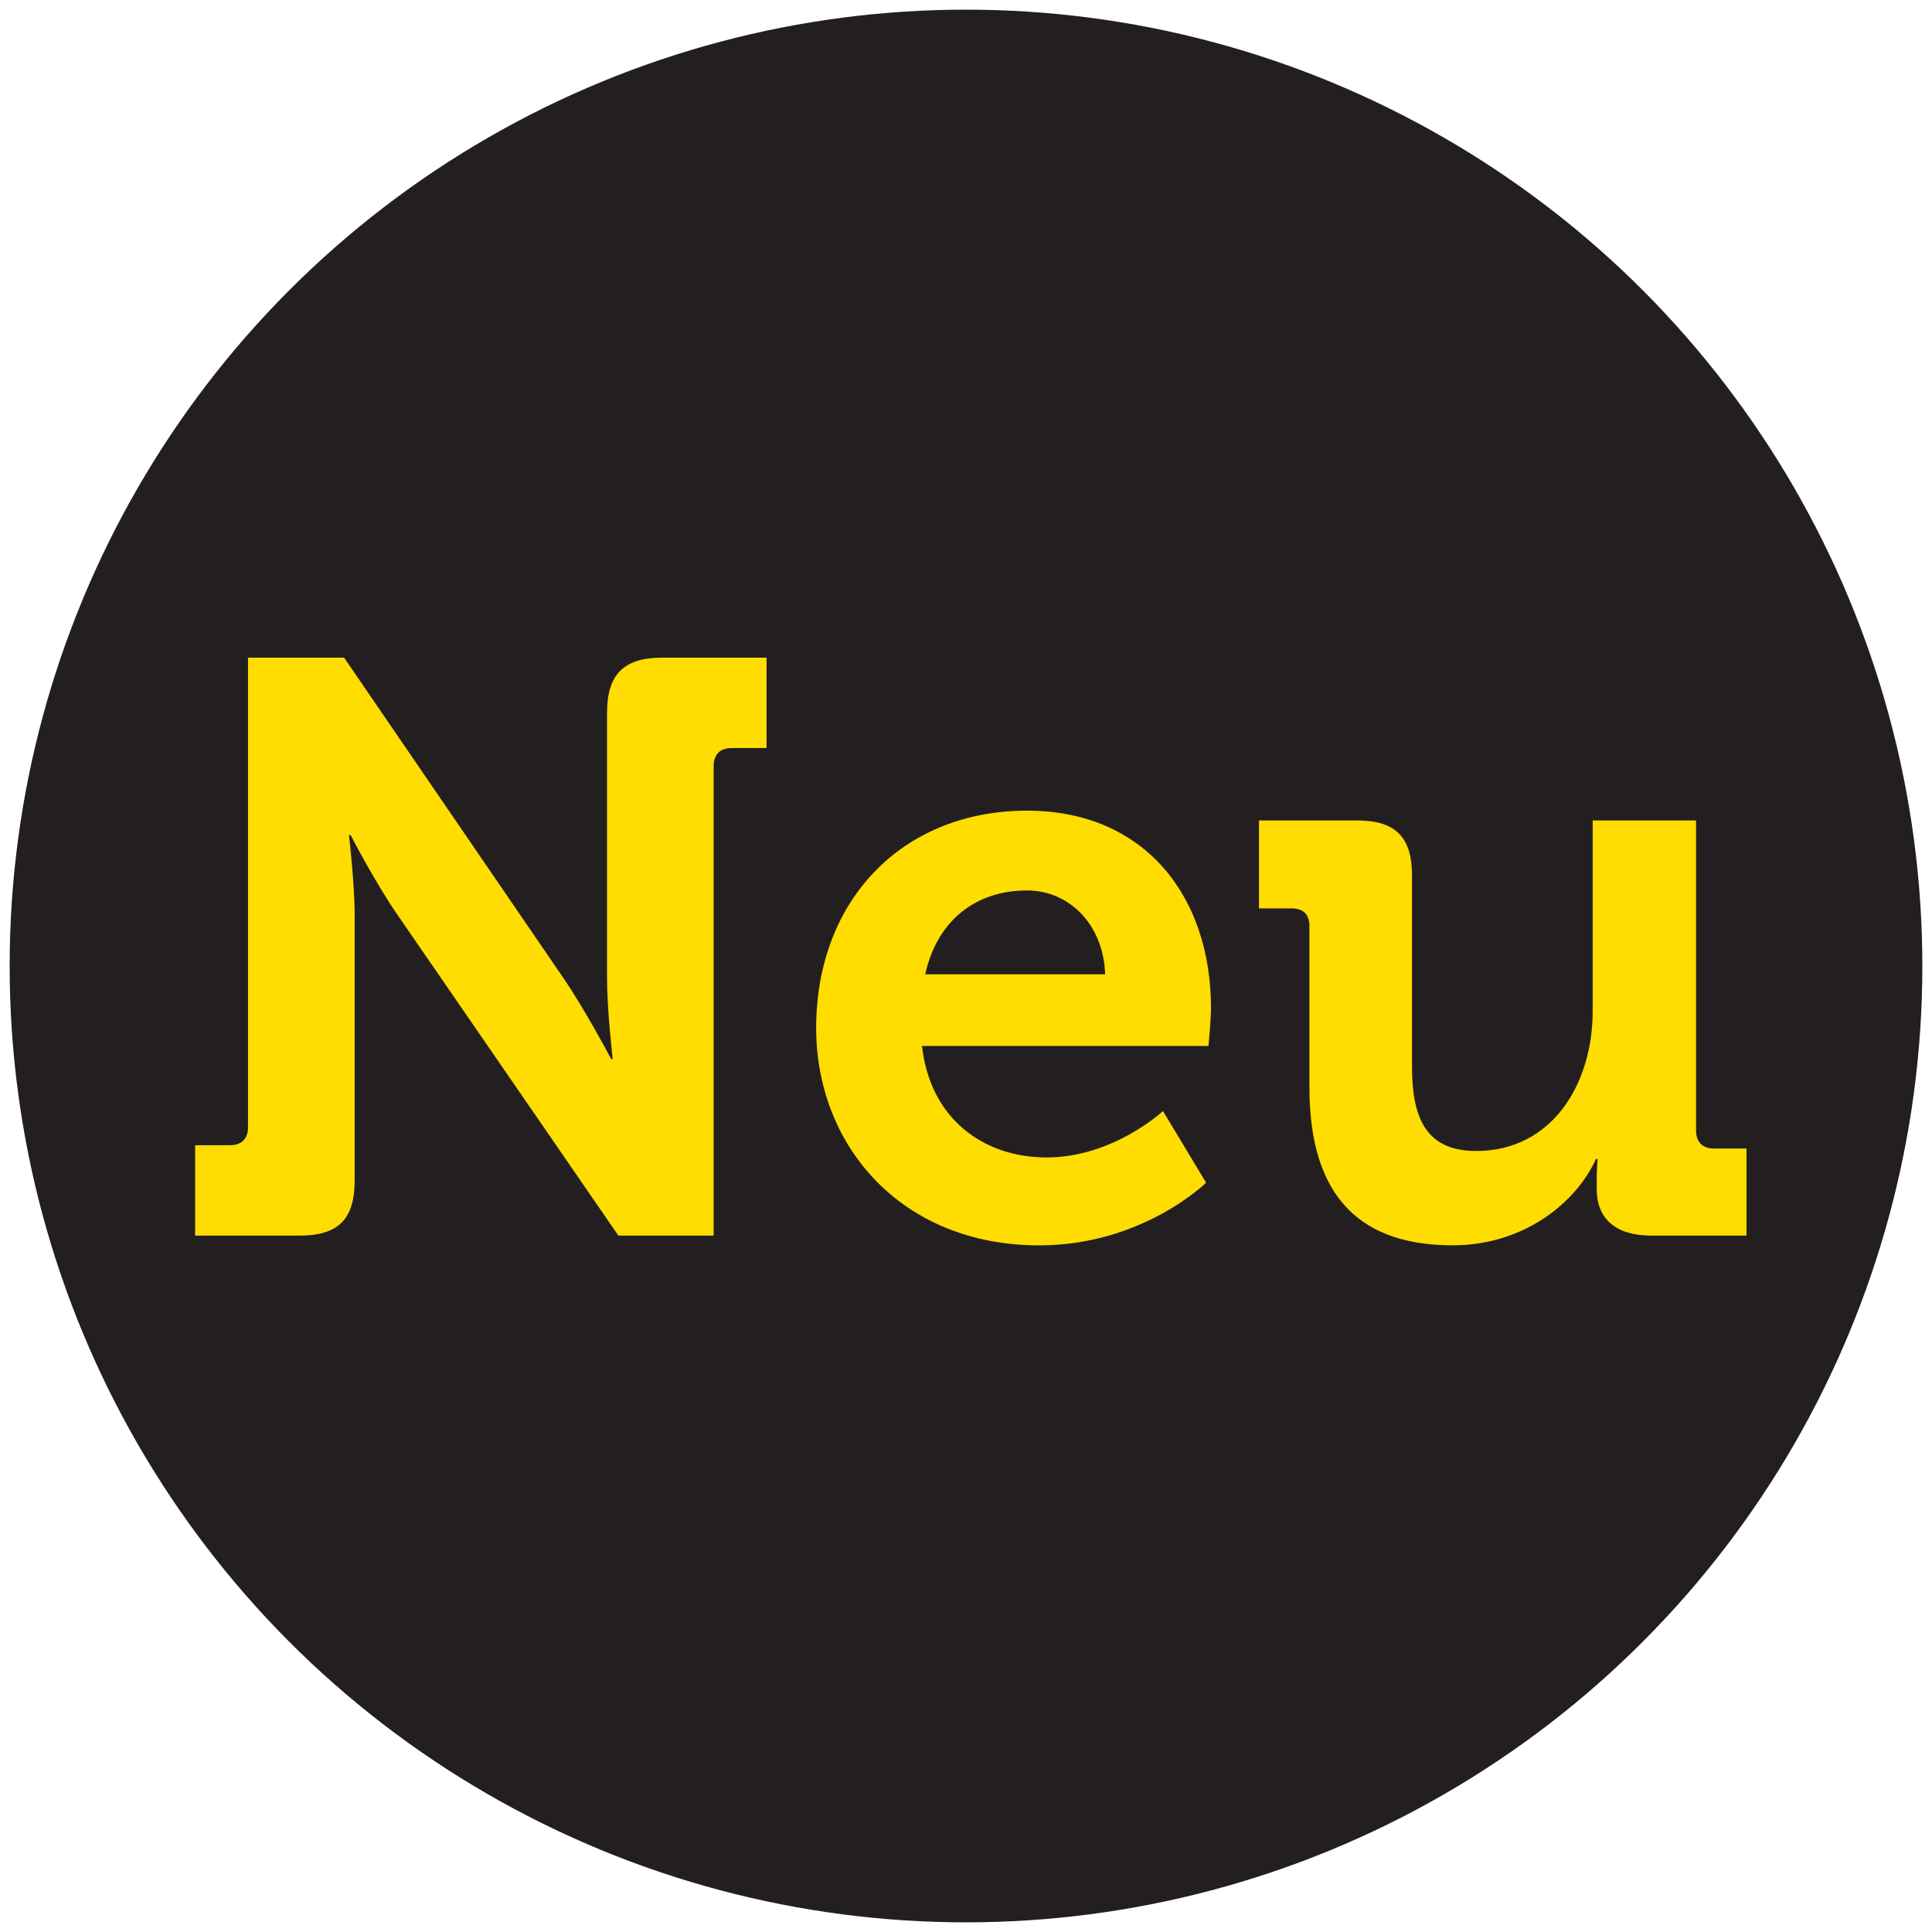 <?xml version="1.0" encoding="UTF-8"?>
<svg id="Ebene_1" data-name="Ebene 1" xmlns="http://www.w3.org/2000/svg" viewBox="0 0 400 400">
  <circle cx="200" cy="200" r="198" fill="#231f20" stroke-width="0"/>
  <g>
    <path d="M40.39,237.11h7.25c2.36,0,3.71-1.35,3.71-3.71v-97.24h19.89l45.34,66.23c4.72,6.91,9.94,16.85,9.94,16.85h.34s-1.18-9.94-1.18-16.85v-54.77c0-7.92,3.37-11.46,11.46-11.46h21.57v18.71h-7.25c-2.36,0-3.71,1.35-3.71,3.71v97.24h-19.72l-45.5-66.07c-4.72-6.74-9.94-16.85-9.94-16.85h-.34s1.18,9.94,1.18,16.85v54.61c0,8.09-3.37,11.46-11.46,11.46h-21.57v-18.71Z" fill="#fd0" stroke-width="0"/>
    <path d="M212.63,167.84c24.61,0,38.09,18.03,38.09,40.79,0,2.53-.51,7.92-.51,7.92h-59.32c1.69,15.17,12.81,23.09,25.79,23.09,13.82,0,24.1-9.61,24.1-9.61l8.93,14.83s-13.14,12.98-34.55,12.98c-28.48,0-46.18-20.56-46.18-45,0-26.46,17.86-45,43.65-45ZM228.81,201.72c-.34-10.28-7.41-17.36-16.18-17.36-10.95,0-18.71,6.57-21.07,17.36h37.25Z" fill="#fd0" stroke-width="0"/>
    <path d="M271.11,191.78c0-2.53-1.35-3.71-3.71-3.71h-6.74v-18.2h20.39c7.92,0,11.29,3.54,11.29,11.29v39.61c0,10.45,2.7,17.53,13.31,17.53,15.51,0,24.1-13.65,24.1-28.99v-39.44h21.4v64.21c0,2.36,1.35,3.71,3.71,3.71h6.74v18.03h-19.72c-7.42,0-11.29-3.54-11.29-9.61v-2.36c0-2.02.17-3.88.17-3.88h-.34c-4.04,8.93-14.83,17.86-29.66,17.86-18.37,0-29.66-9.27-29.66-32.7v-33.37Z" fill="#fd0" stroke-width="0"/>
  </g>
</svg>
